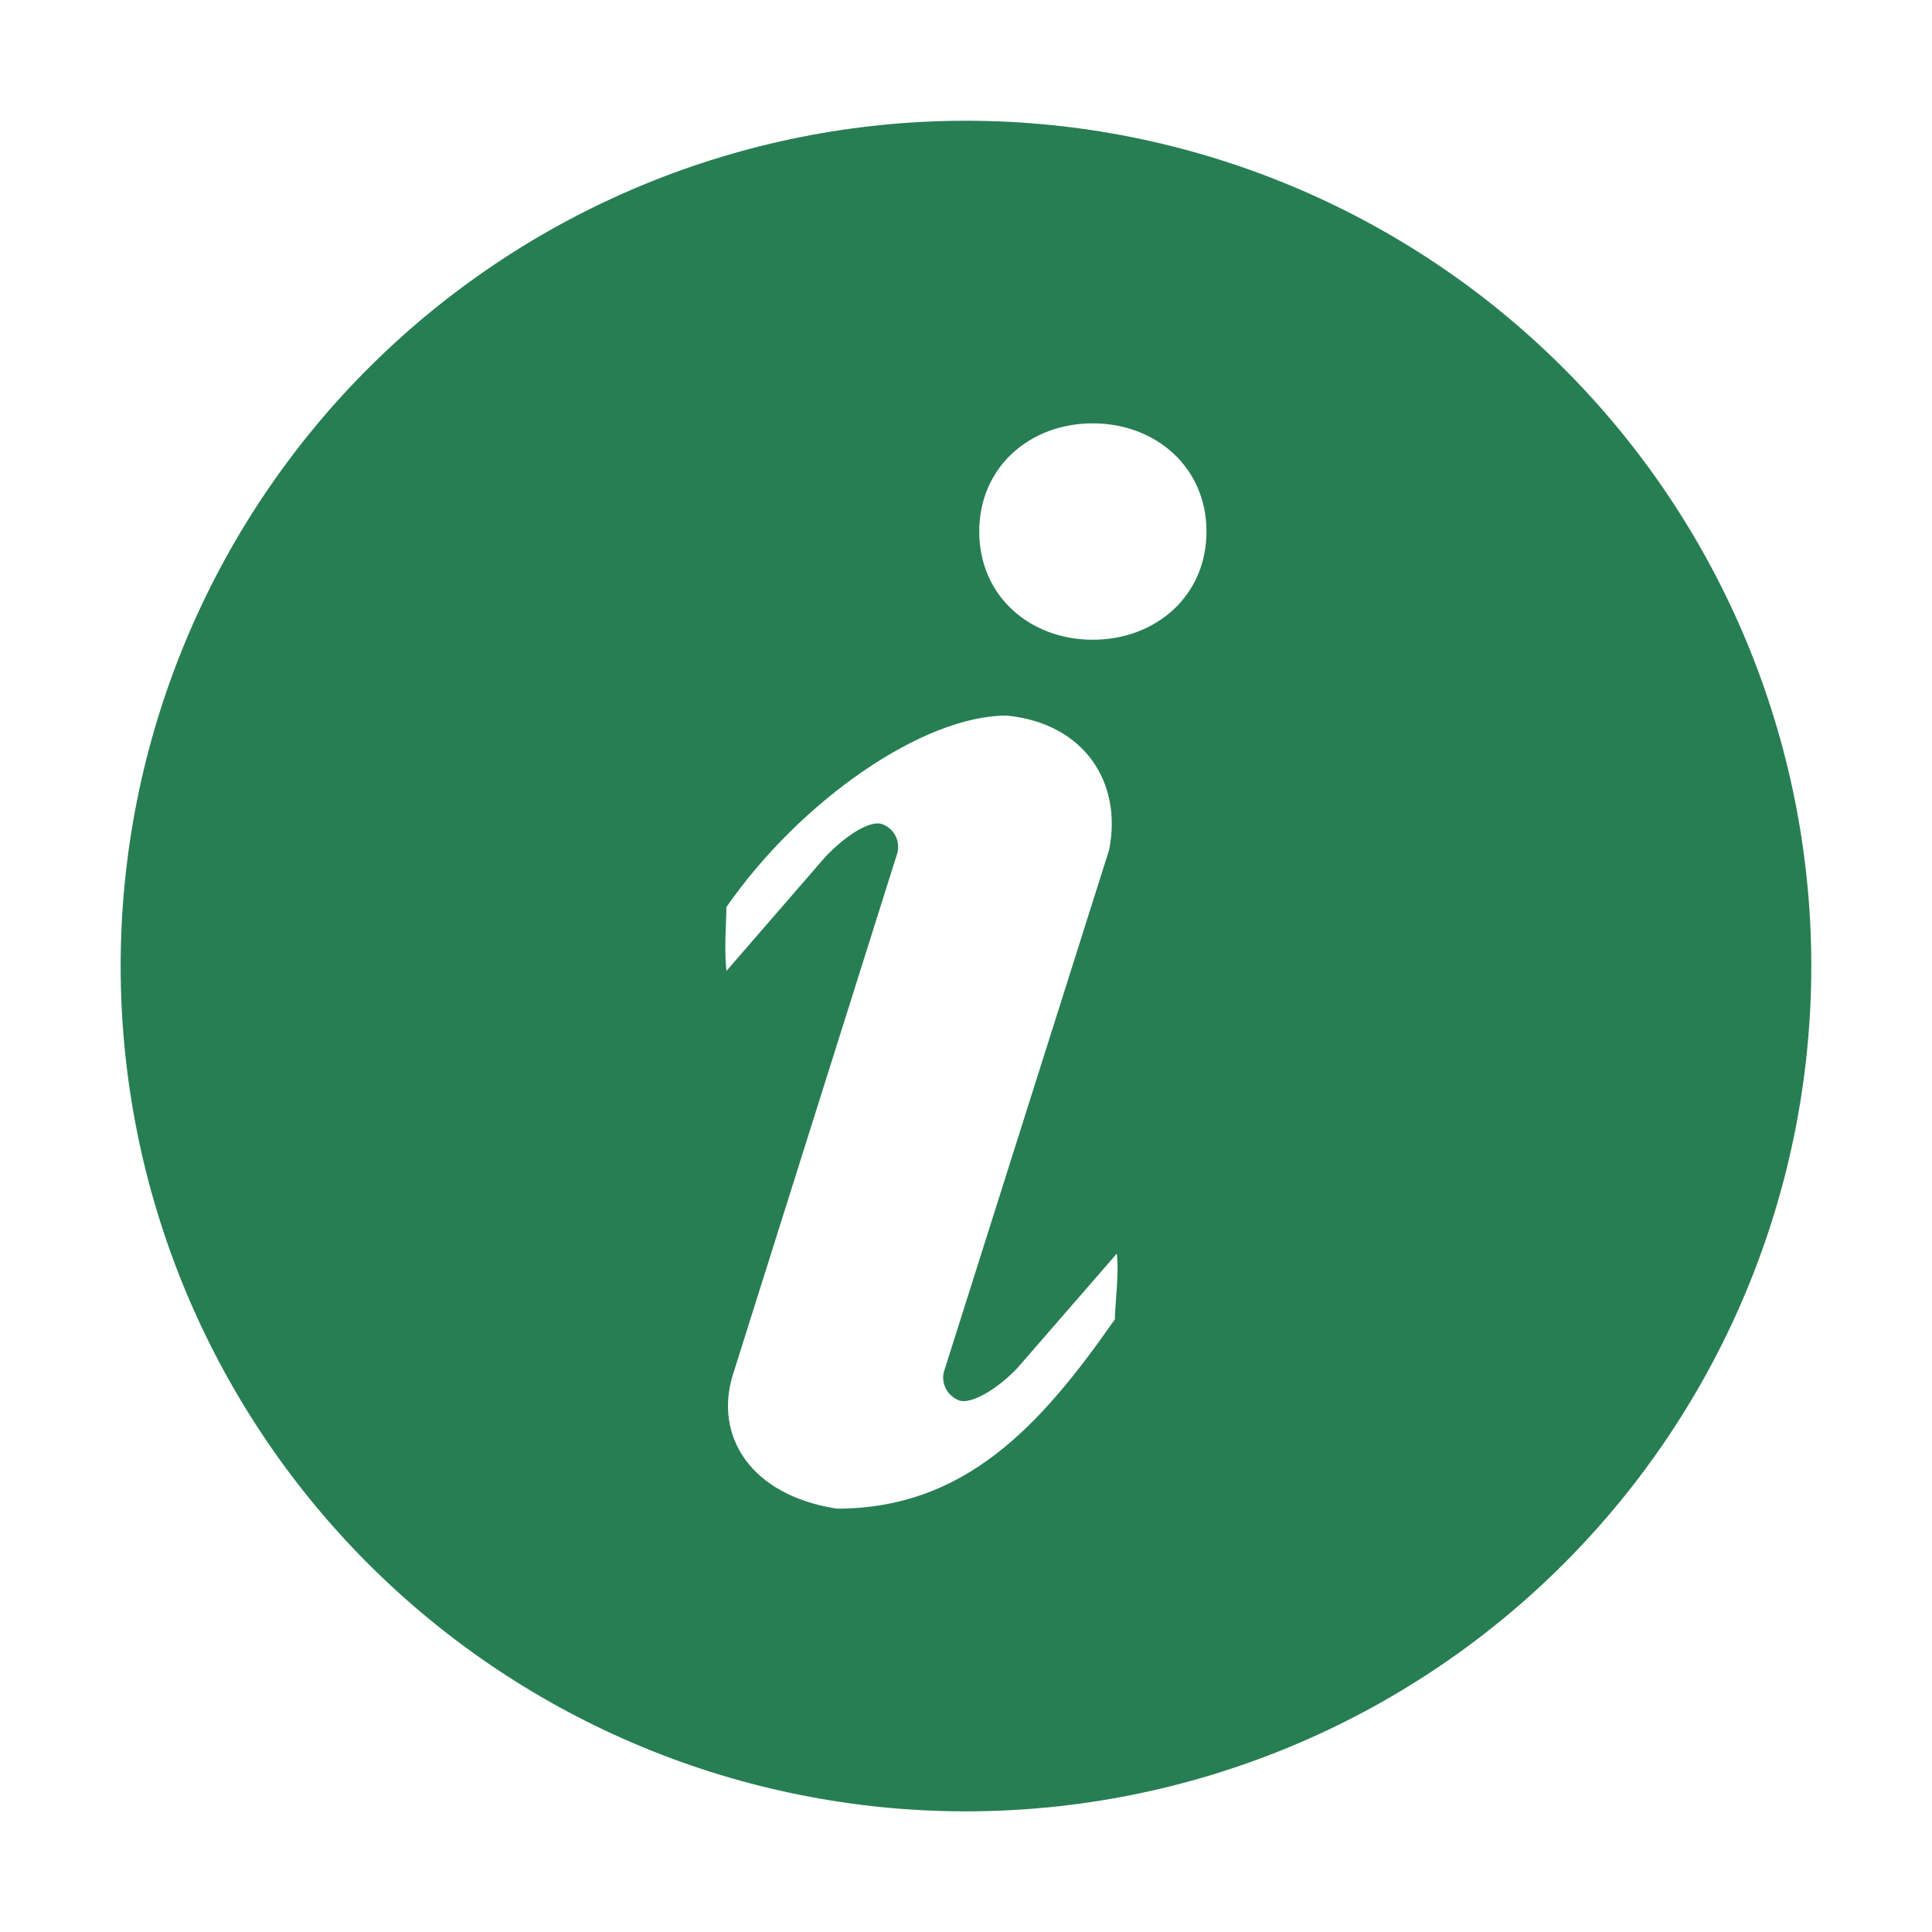 <?xml version="1.0" encoding="UTF-8"?> <svg xmlns="http://www.w3.org/2000/svg" width="40" height="40" viewBox="0 0 40 40" fill="none"><path d="M19.999 2.5C24.641 2.5 29.092 4.344 32.374 7.626C35.657 10.908 37.501 15.36 37.501 20.001C37.501 24.643 35.657 29.094 32.374 32.377C29.092 35.659 24.641 37.502 19.999 37.502C15.358 37.502 10.906 35.659 7.624 32.377C4.342 29.094 2.498 24.643 2.498 20.001C2.498 15.36 4.342 10.908 7.624 7.626C10.906 4.344 15.358 2.5 19.999 2.5ZM22.624 13.245C23.924 13.245 24.979 12.342 24.979 11.005C24.979 9.668 23.922 8.765 22.624 8.765C21.324 8.765 20.274 9.668 20.274 11.005C20.274 12.342 21.324 13.245 22.624 13.245ZM23.082 27.312C23.082 27.045 23.174 26.35 23.122 25.955L21.067 28.32C20.642 28.767 20.109 29.078 19.859 28.995C19.746 28.953 19.651 28.872 19.592 28.767C19.533 28.662 19.513 28.538 19.537 28.42L22.962 17.6C23.242 16.227 22.472 14.975 20.839 14.815C19.117 14.815 16.582 16.562 15.039 18.78C15.039 19.045 14.989 19.705 15.042 20.1L17.094 17.733C17.519 17.29 18.014 16.977 18.264 17.062C18.387 17.107 18.488 17.197 18.545 17.315C18.602 17.433 18.611 17.569 18.569 17.692L15.174 28.46C14.782 29.72 15.524 30.955 17.324 31.235C19.974 31.235 21.539 29.53 23.084 27.312H23.082Z" fill="#277E53"></path></svg> 